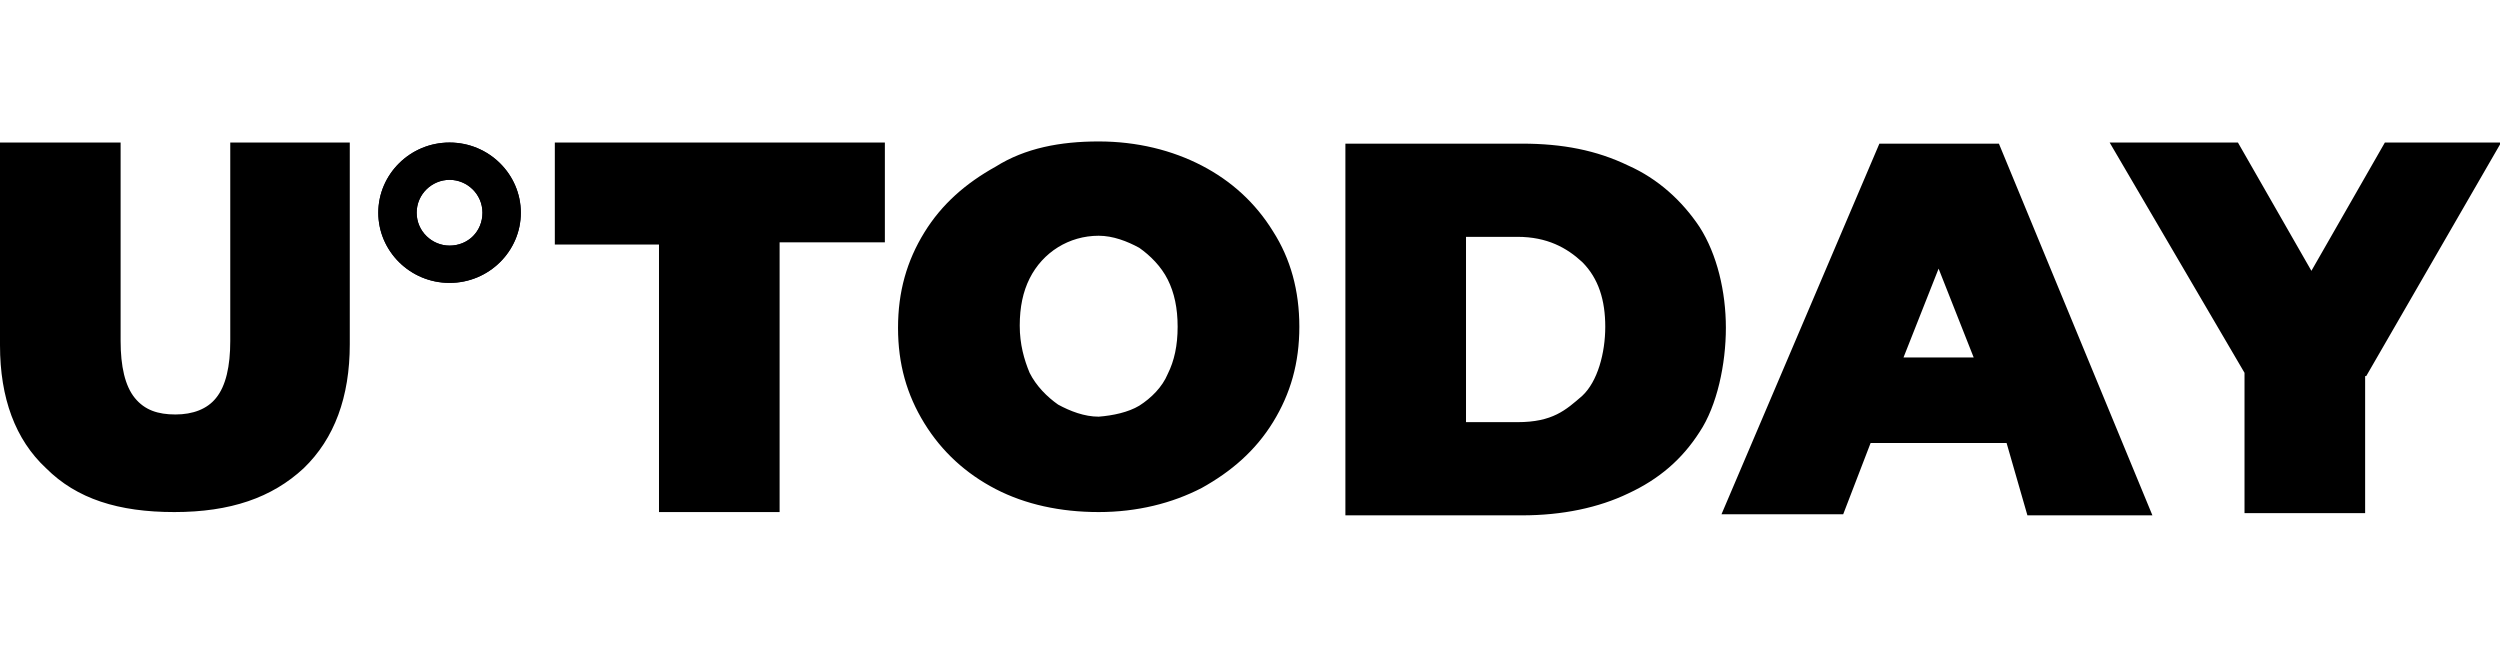 <svg width="228" height="60" viewBox="0 0 228 60" fill="none" xmlns="http://www.w3.org/2000/svg">
<g clip-path="url(#clip0_2387_119)">
<path d="M4.2 42.7C1.4 40.1 0 36.3 0 31.5V13H11V31.1C11 33.4 11.4 35.2 12.3 36.3C13.2 37.4 14.4 37.8 16 37.8C17.6 37.8 18.9 37.3 19.7 36.3C20.6 35.2 21 33.4 21 31.1V13H31.9V31.4C31.9 36.2 30.5 40 27.7 42.7C24.8 45.4 21 46.7 15.9 46.7C10.8 46.7 7 45.5 4.2 42.7ZM60.2 22.3H50.6V13H80.7V22.1H71.1V46.7H60.1V22.3H60.2ZM90.8 44.6C88.1 43.2 85.9 41.2 84.3 38.6C82.7 36 81.9 33.2 81.9 29.9C81.9 26.6 82.7 23.8 84.3 21.2C85.9 18.6 88.1 16.7 90.8 15.2C93.5 13.5 96.7 12.9 100.2 12.9C103.7 12.9 106.9 13.7 109.6 15.1C112.3 16.5 114.5 18.5 116.1 21.1C117.7 23.6 118.5 26.5 118.5 29.8C118.5 33.1 117.7 35.9 116.1 38.5C114.5 41.1 112.3 43 109.6 44.5C106.9 45.9 103.7 46.7 100.2 46.7C96.7 46.7 93.5 46 90.8 44.6ZM103.9 37C105 36.3 106 35.3 106.5 34.1C107.1 32.9 107.4 31.5 107.4 29.8C107.4 28.1 107.1 26.7 106.5 25.5C105.9 24.3 104.9 23.3 103.9 22.6C102.8 22 101.5 21.5 100.2 21.5C97.5 21.5 95.1 23 93.9 25.4C93.3 26.6 93 28 93 29.7C93 31.4 93.4 32.8 93.9 34C94.5 35.2 95.5 36.2 96.5 36.9C97.6 37.5 98.9 38 100.2 38C101.5 37.9 102.9 37.6 103.9 37ZM122.7 13.1H138.8C142.5 13.1 145.6 13.7 148.5 15.1C151.2 16.3 153.4 18.3 155 20.7C156.6 23.2 157.4 26.6 157.4 29.9C157.4 33.2 156.6 37 155 39.4C153.4 41.9 151.3 43.7 148.5 45C145.8 46.3 142.5 47 138.8 47H122.7V13.1ZM138.4 38.5C141.6 38.5 142.8 37.4 144.3 36.1C145.7 34.8 146.4 32.2 146.4 29.8C146.4 27.4 145.8 25.4 144.3 23.9C142.9 22.6 141.1 21.6 138.4 21.6H133.7V38.5C133.7 38.5 135.2 38.5 138.4 38.5ZM183 40.4H170.6L168.1 46.9H157L171.4 13.1H182.3L196.3 47H184.9L183 40.4ZM180 32.6L176.8 24.5L173.6 32.6H180ZM215.7 34.3V46.8H204.7V34L192.4 13H204.1L210.8 24.7L217.5 13H228.1L215.8 34.3H215.7Z" fill="black"/>
<path fill-rule="evenodd" clip-rule="evenodd" d="M41 25.8C44.6 25.8 47.5 22.9 47.5 19.4C47.5 15.9 44.6 13 41 13C37.4 13 34.5 15.9 34.5 19.4C34.5 22.9 37.4 25.8 41 25.8ZM41 22.4C42.7 22.4 44 21.1 44 19.4C44 17.7 42.6 16.4 41 16.4C39.4 16.4 38 17.7 38 19.4C38 21.1 39.4 22.4 41 22.4Z" fill="#0D0C22"/>
<path fill-rule="evenodd" clip-rule="evenodd" d="M41 25.8C44.6 25.8 47.5 22.9 47.5 19.4C47.5 15.9 44.6 13 41 13C37.4 13 34.5 15.9 34.5 19.4C34.5 22.9 37.4 25.8 41 25.8ZM41 22.4C42.7 22.4 44 21.1 44 19.4C44 17.7 42.6 16.4 41 16.4C39.4 16.4 38 17.7 38 19.4C38 21.1 39.4 22.4 41 22.4Z" fill="black"/>
</g>
<defs>
<clipPath id="clip0_2387_119">
<rect width="228" height="60" fill="white"/>
</clipPath>
</defs>
</svg>
